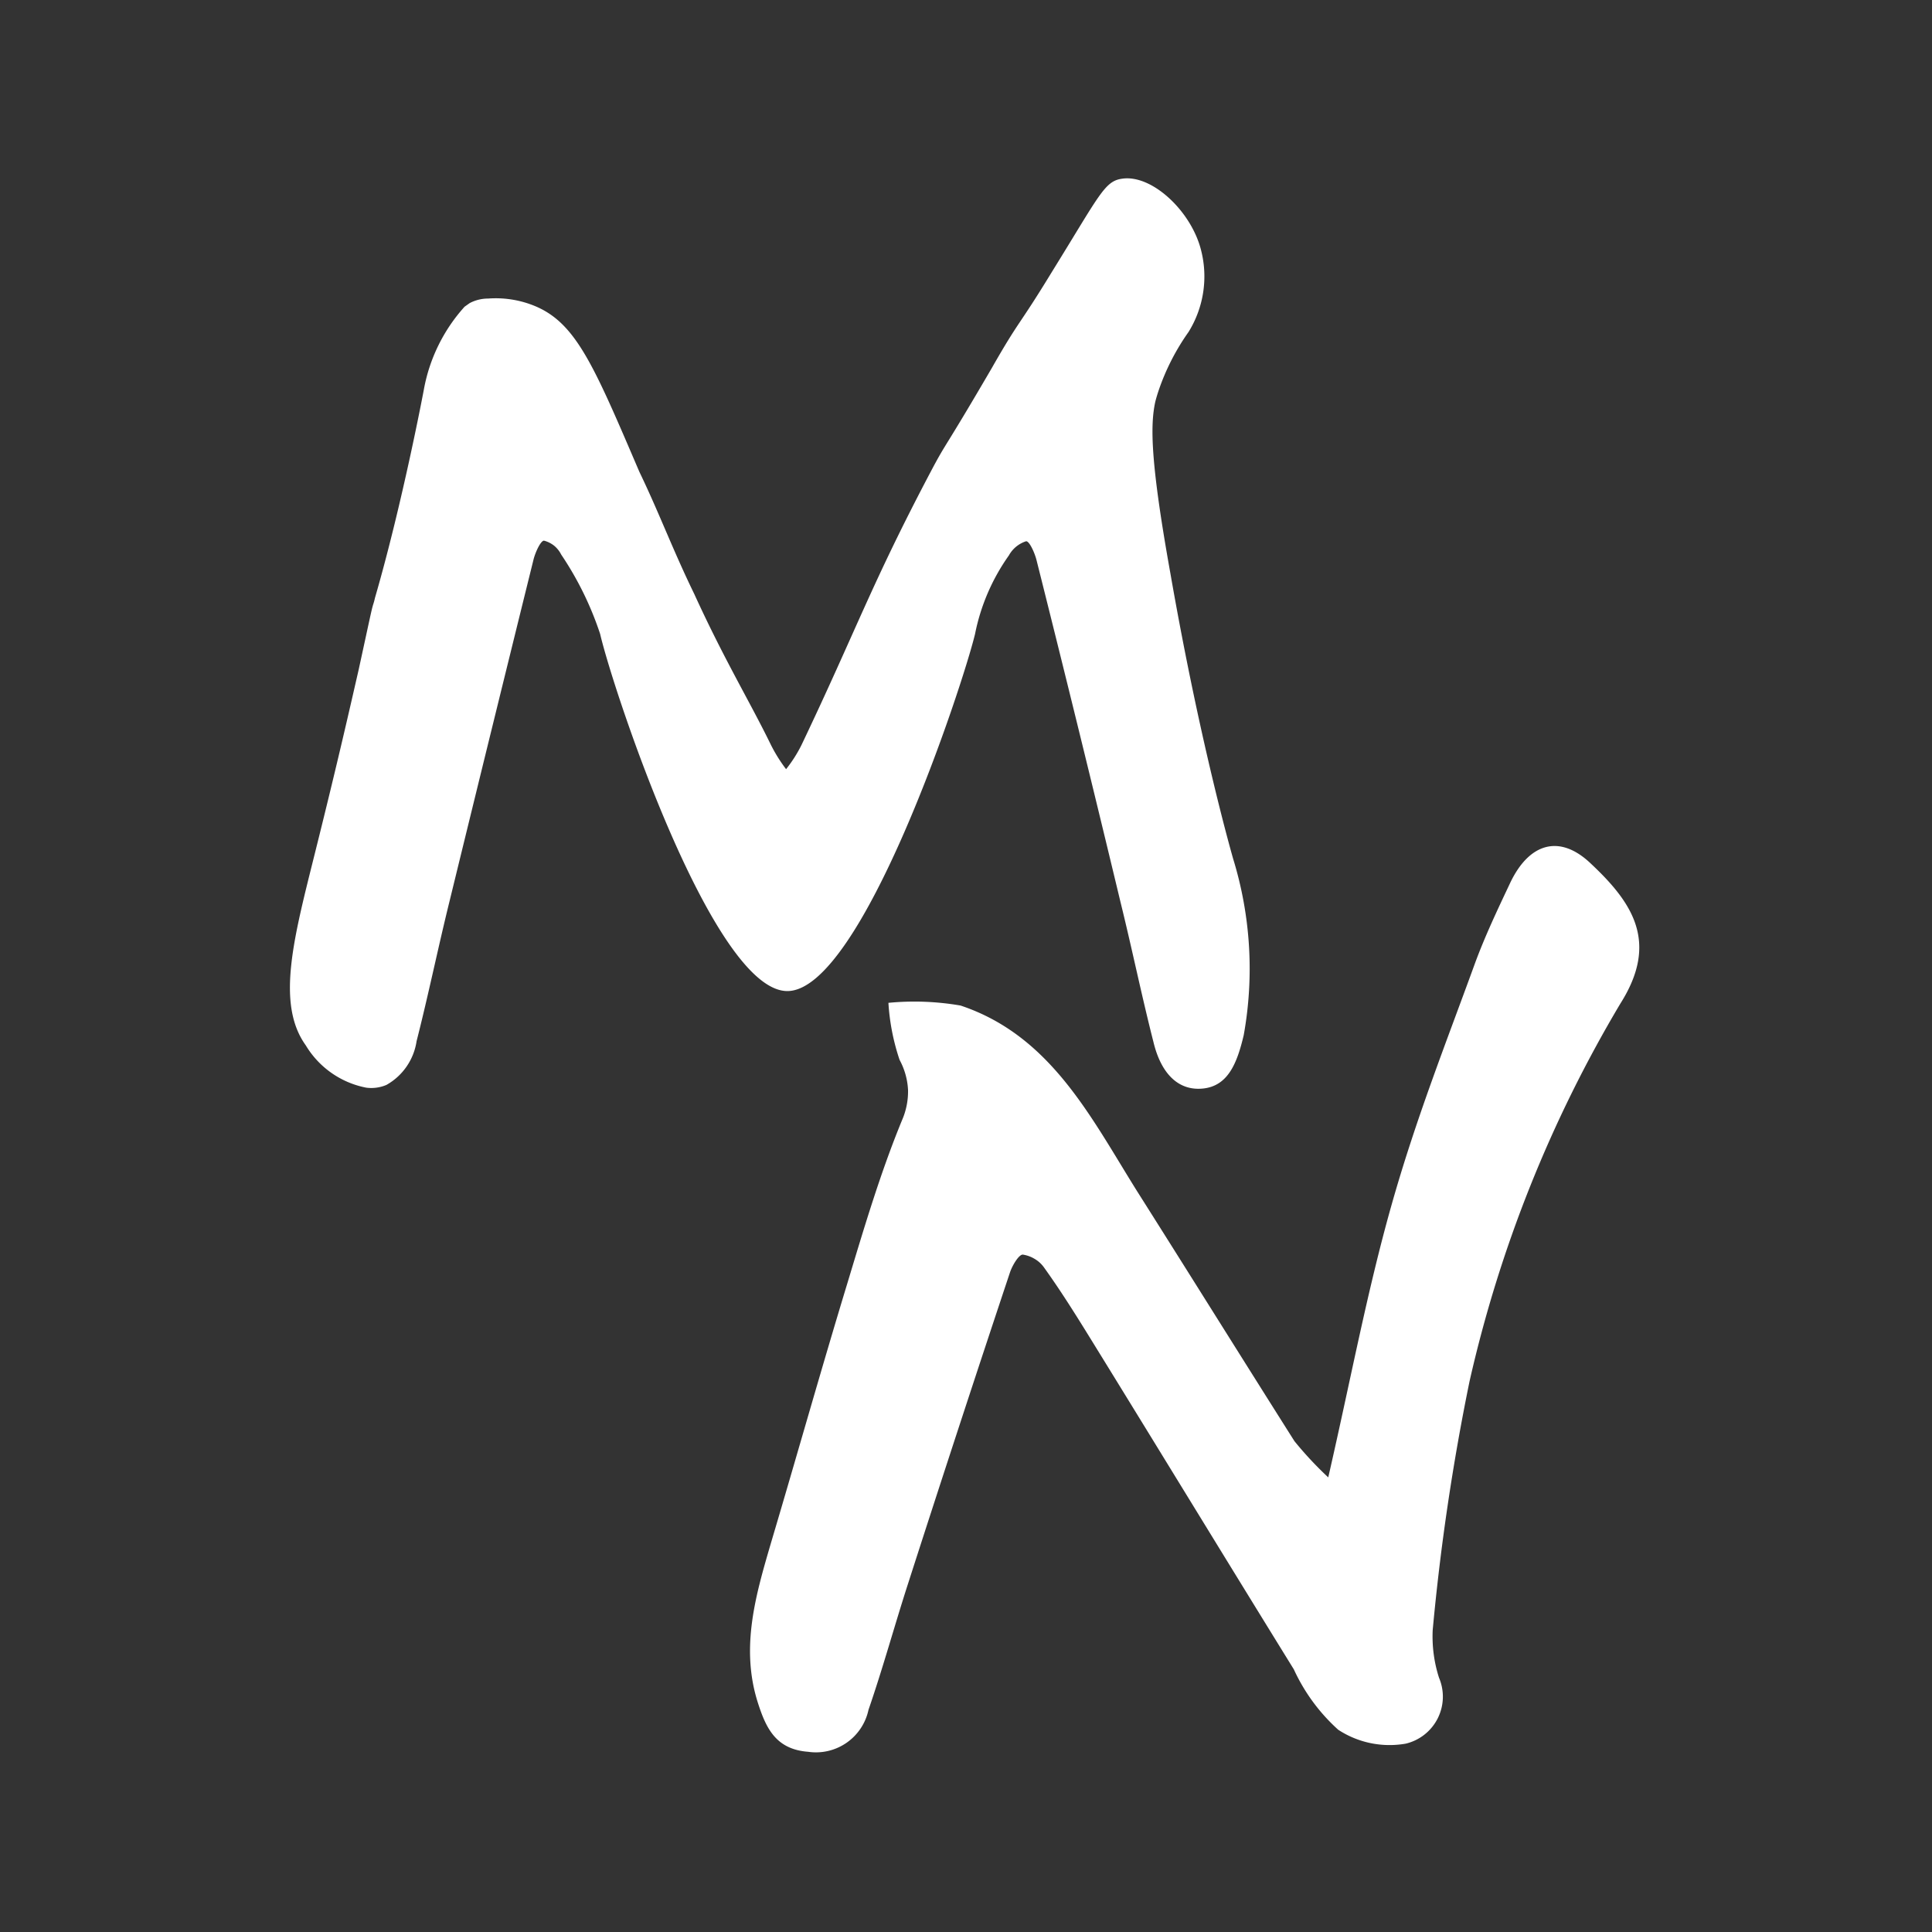 <svg xmlns="http://www.w3.org/2000/svg" id="Lag_1" data-name="Lag 1" viewBox="0 0 64 64"><rect x="0" y="0" width="64" height="64" fill="#333333" stroke="none"/><defs><style>.cls-1{fill:#fff}</style></defs><path d="M38.39 12.91s-.07.2-.12.4c-.17.78-.16 2 .5 5.68 1 5.74 2.08 9.46 2.08 9.46a12.39 12.39 0 0 1 .35 5.84c-.22.93-.52 1.69-1.36 1.77s-1.39-.54-1.63-1.54c-.39-1.53-.71-3.09-1.09-4.63q-1.36-5.67-2.78-11.32c-.06-.25-.24-.65-.35-.64a1 1 0 0 0-.57.47A6.77 6.77 0 0 0 32.3 21c-.42 1.74-3.74 11.78-6.2 11.83S20.32 22.89 19.88 21a10.72 10.72 0 0 0-1.29-2.63.92.92 0 0 0-.23-.29.91.91 0 0 0-.34-.17c-.11 0-.29.39-.35.64q-1.4 5.66-2.78 11.31c-.38 1.54-.7 3.1-1.09 4.63a2 2 0 0 1-1 1.45 1.28 1.28 0 0 1-.67.09 3 3 0 0 1-2-1.4c-1-1.39-.39-3.59.32-6.44.75-3 1.17-4.87 1.43-6 .37-1.7.43-2 .48-2.16a2 2 0 0 0 .06-.22c.92-3.17 1.62-6.9 1.62-6.9a5.58 5.58 0 0 1 1.35-2.75l.17-.12a1.31 1.31 0 0 1 .61-.15 3.4 3.4 0 0 1 1.48.22c1.42.55 2 1.95 3.53 5.52.66 1.37 1.1 2.57 1.82 4.05 1 2.19 1.86 3.6 2.54 5a5.1 5.1 0 0 0 .5.8 4.51 4.51 0 0 0 .51-.8c1.82-3.82 2.31-5.32 4.3-9.09.53-1 .36-.58 2-3.39.94-1.65.86-1.33 2-3.2 1.58-2.55 1.74-3 2.32-3.08.99-.15 2.3 1.08 2.62 2.38a3.49 3.49 0 0 1-.42 2.7 7.55 7.55 0 0 0-.98 1.91Z" class="cls-1"/><path d="M44 48.94c.74-3.22 1.28-6.13 2.09-9s1.8-5.36 2.76-8c.34-.93.76-1.81 1.18-2.7.62-1.3 1.62-1.62 2.65-.65 1.39 1.3 2.29 2.61 1 4.65a43 43 0 0 0-5 12.52A75.61 75.61 0 0 0 47.46 54a4.47 4.47 0 0 0 .21 1.58 1.6 1.6 0 0 1-1.1 2.18 3.1 3.1 0 0 1-2.24-.46 6.13 6.13 0 0 1-1.47-2c-2.25-3.64-4.48-7.3-6.72-10.93-.5-.81-1-1.61-1.56-2.39a1 1 0 0 0-.31-.28 1.07 1.07 0 0 0-.39-.14c-.13 0-.34.35-.42.58q-1.71 5.13-3.37 10.29c-.45 1.39-.84 2.82-1.32 4.21a1.78 1.78 0 0 1-2 1.39c-1.06-.08-1.39-.77-1.66-1.61-.59-1.83-.08-3.57.43-5.31.85-2.86 1.66-5.74 2.53-8.6.55-1.82 1.09-3.65 1.81-5.4a2.38 2.38 0 0 0 .2-1 2.34 2.34 0 0 0-.28-1 7.28 7.28 0 0 1-.37-1.89 9 9 0 0 1 2.39.09c3 1 4.33 3.73 5.86 6.17 1.74 2.75 3.46 5.51 5.2 8.26a11.89 11.89 0 0 0 1.12 1.2Z" class="cls-1"/></svg>